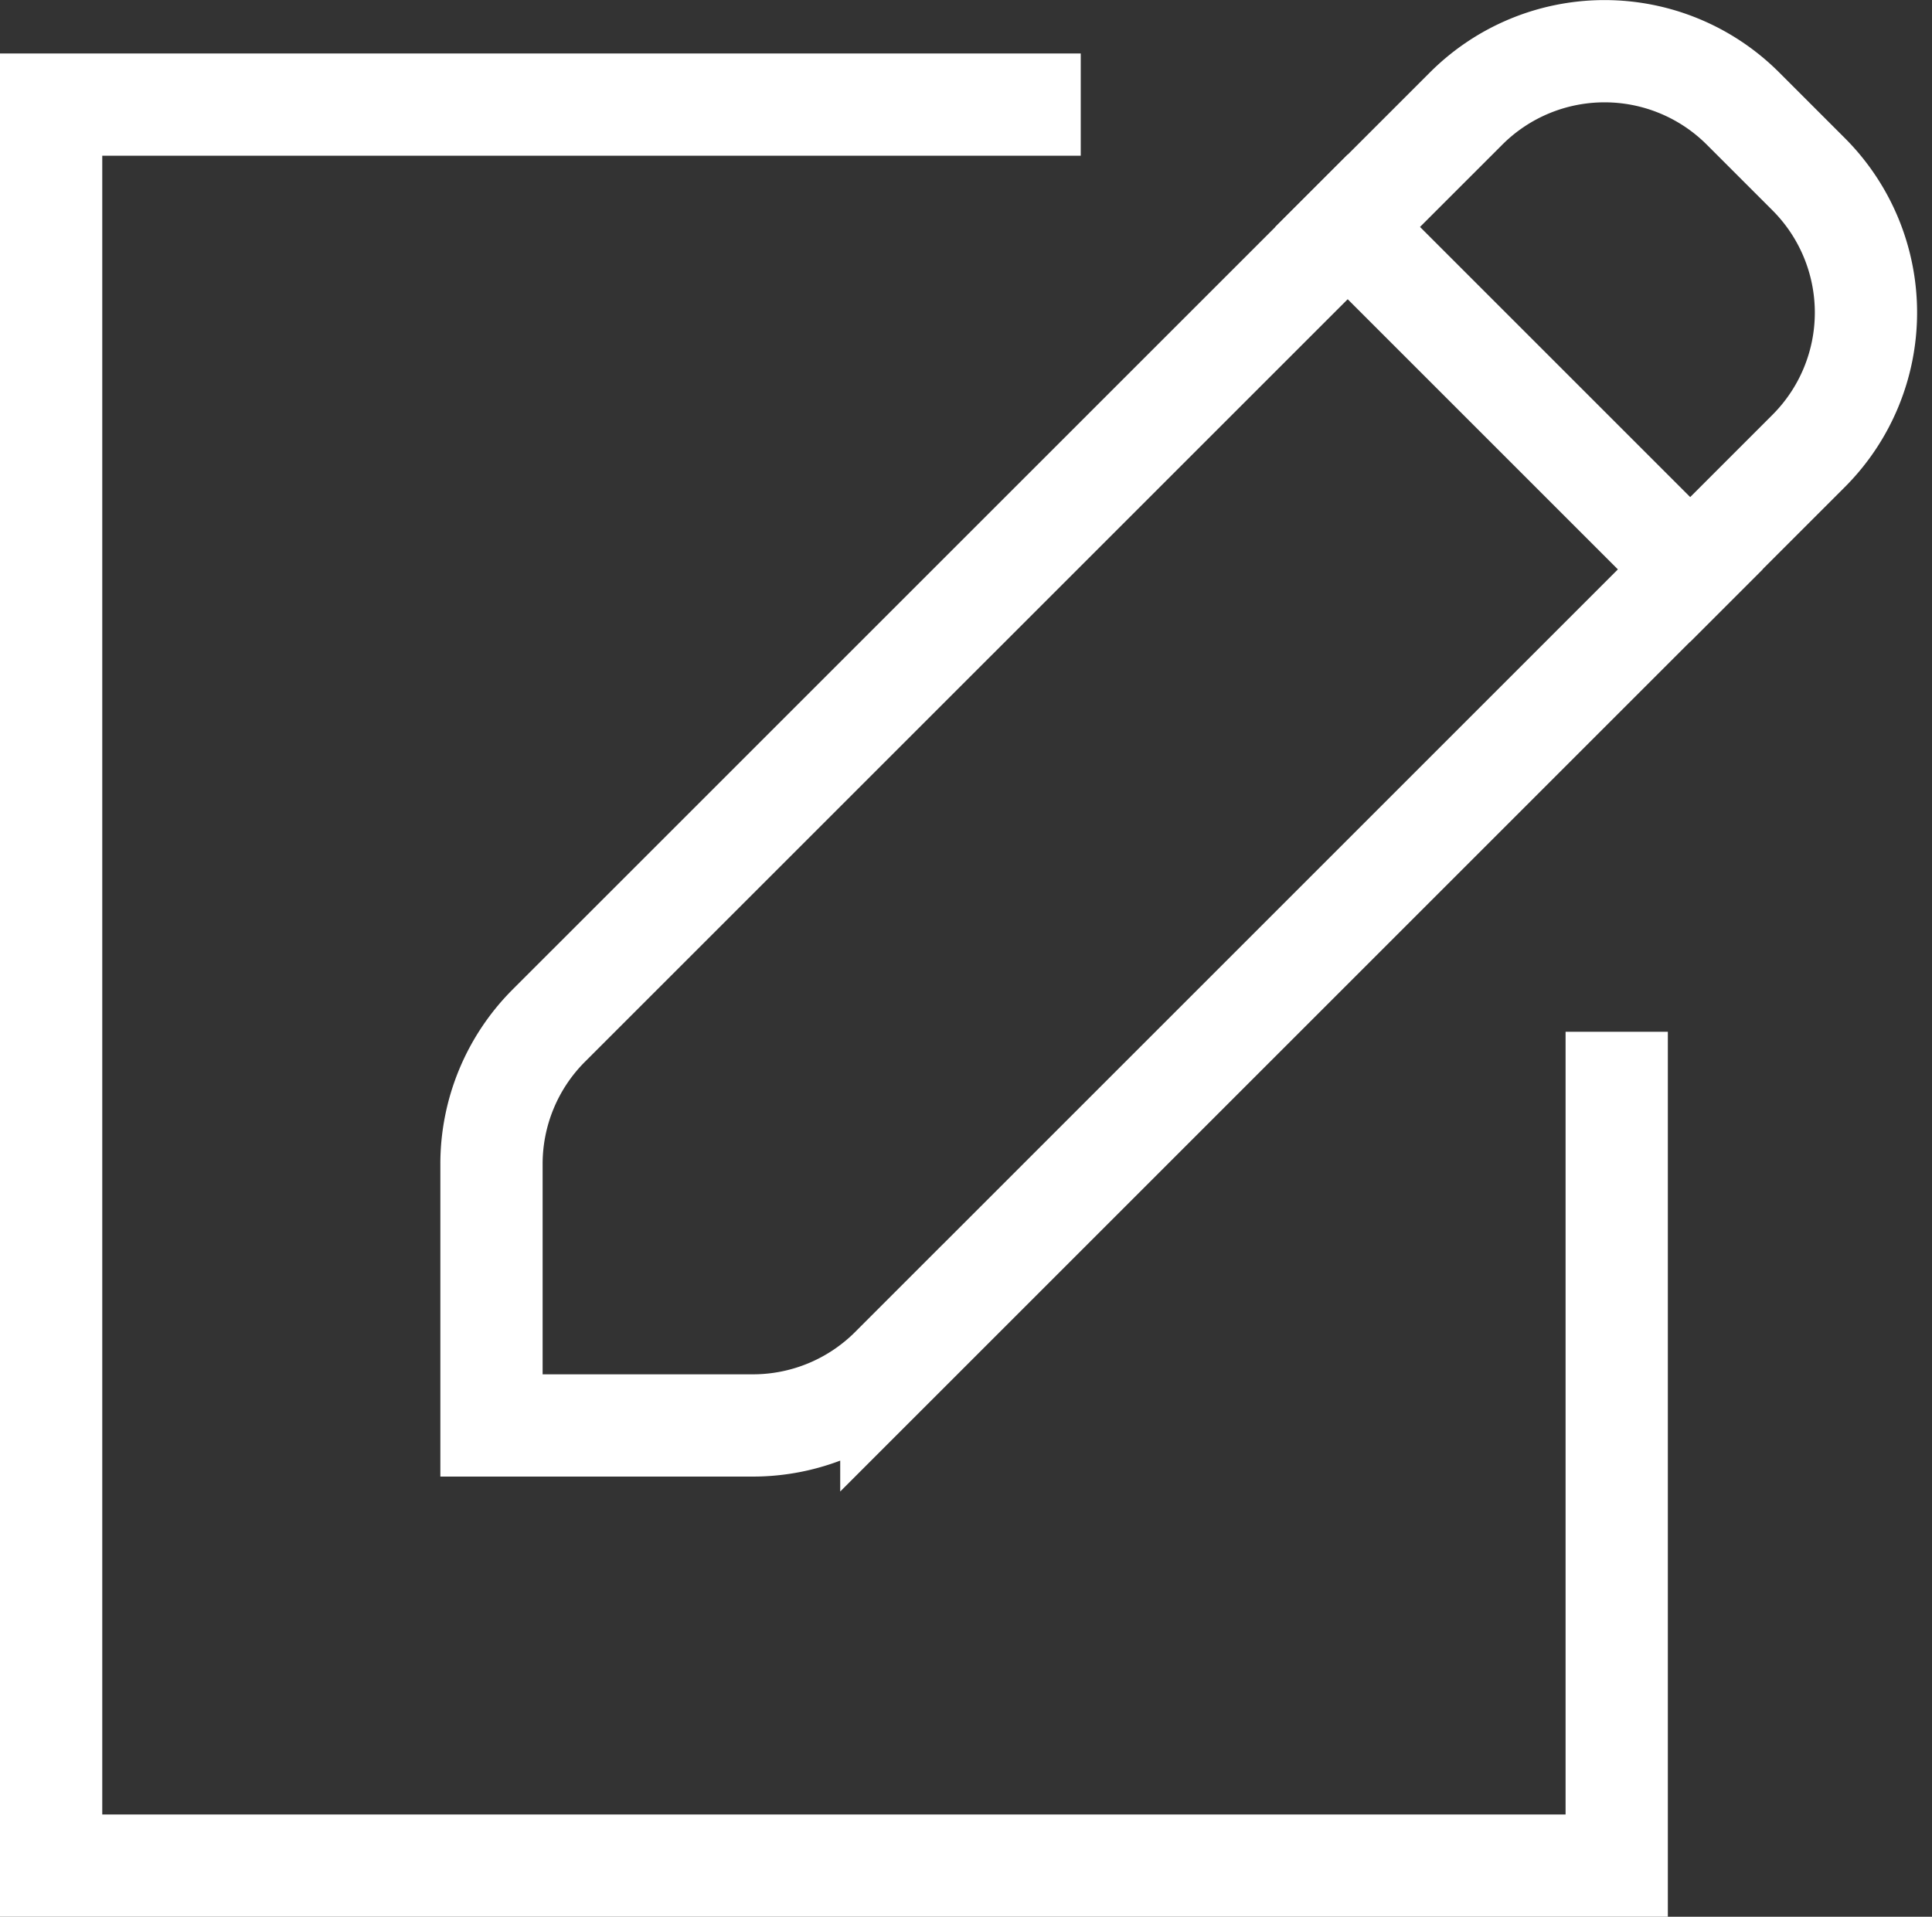 <svg xmlns="http://www.w3.org/2000/svg" width="18.892" height="18.746" viewBox="0 0 18.892 18.746">
  <rect x="0" y="0" width="18.892" height="18.746" fill="#333333" stroke="none"/>
  <g id="new" transform="translate(-2.5 -2.953)">
    <path id="パス_1161" data-name="パス 1161" d="M18.309,13.568v7.655H3V4h9.568" transform="translate(0 -0.024)" fill="none" stroke="#fff" stroke-linecap="square" stroke-width="1"/>
    <path id="パス_1162" data-name="パス 1162" d="M17.031,4.014a1.914,1.914,0,0,1,2.706,0l.643.643a1.914,1.914,0,0,1,0,2.706l-8.97,8.97a1.914,1.914,0,0,1-1.353.561H7.5V14.337a1.914,1.914,0,0,1,.56-1.353Z" transform="translate(-0.194 0)" fill="none" stroke="#fff" stroke-linecap="square" stroke-width="1"/>
    <path id="パス_1163" data-name="パス 1163" d="M16.25,5.25,19.6,8.6" transform="translate(-0.572 -0.078)" fill="none" stroke="#fff" stroke-linecap="square" stroke-width="1"/>
  </g>
</svg>
